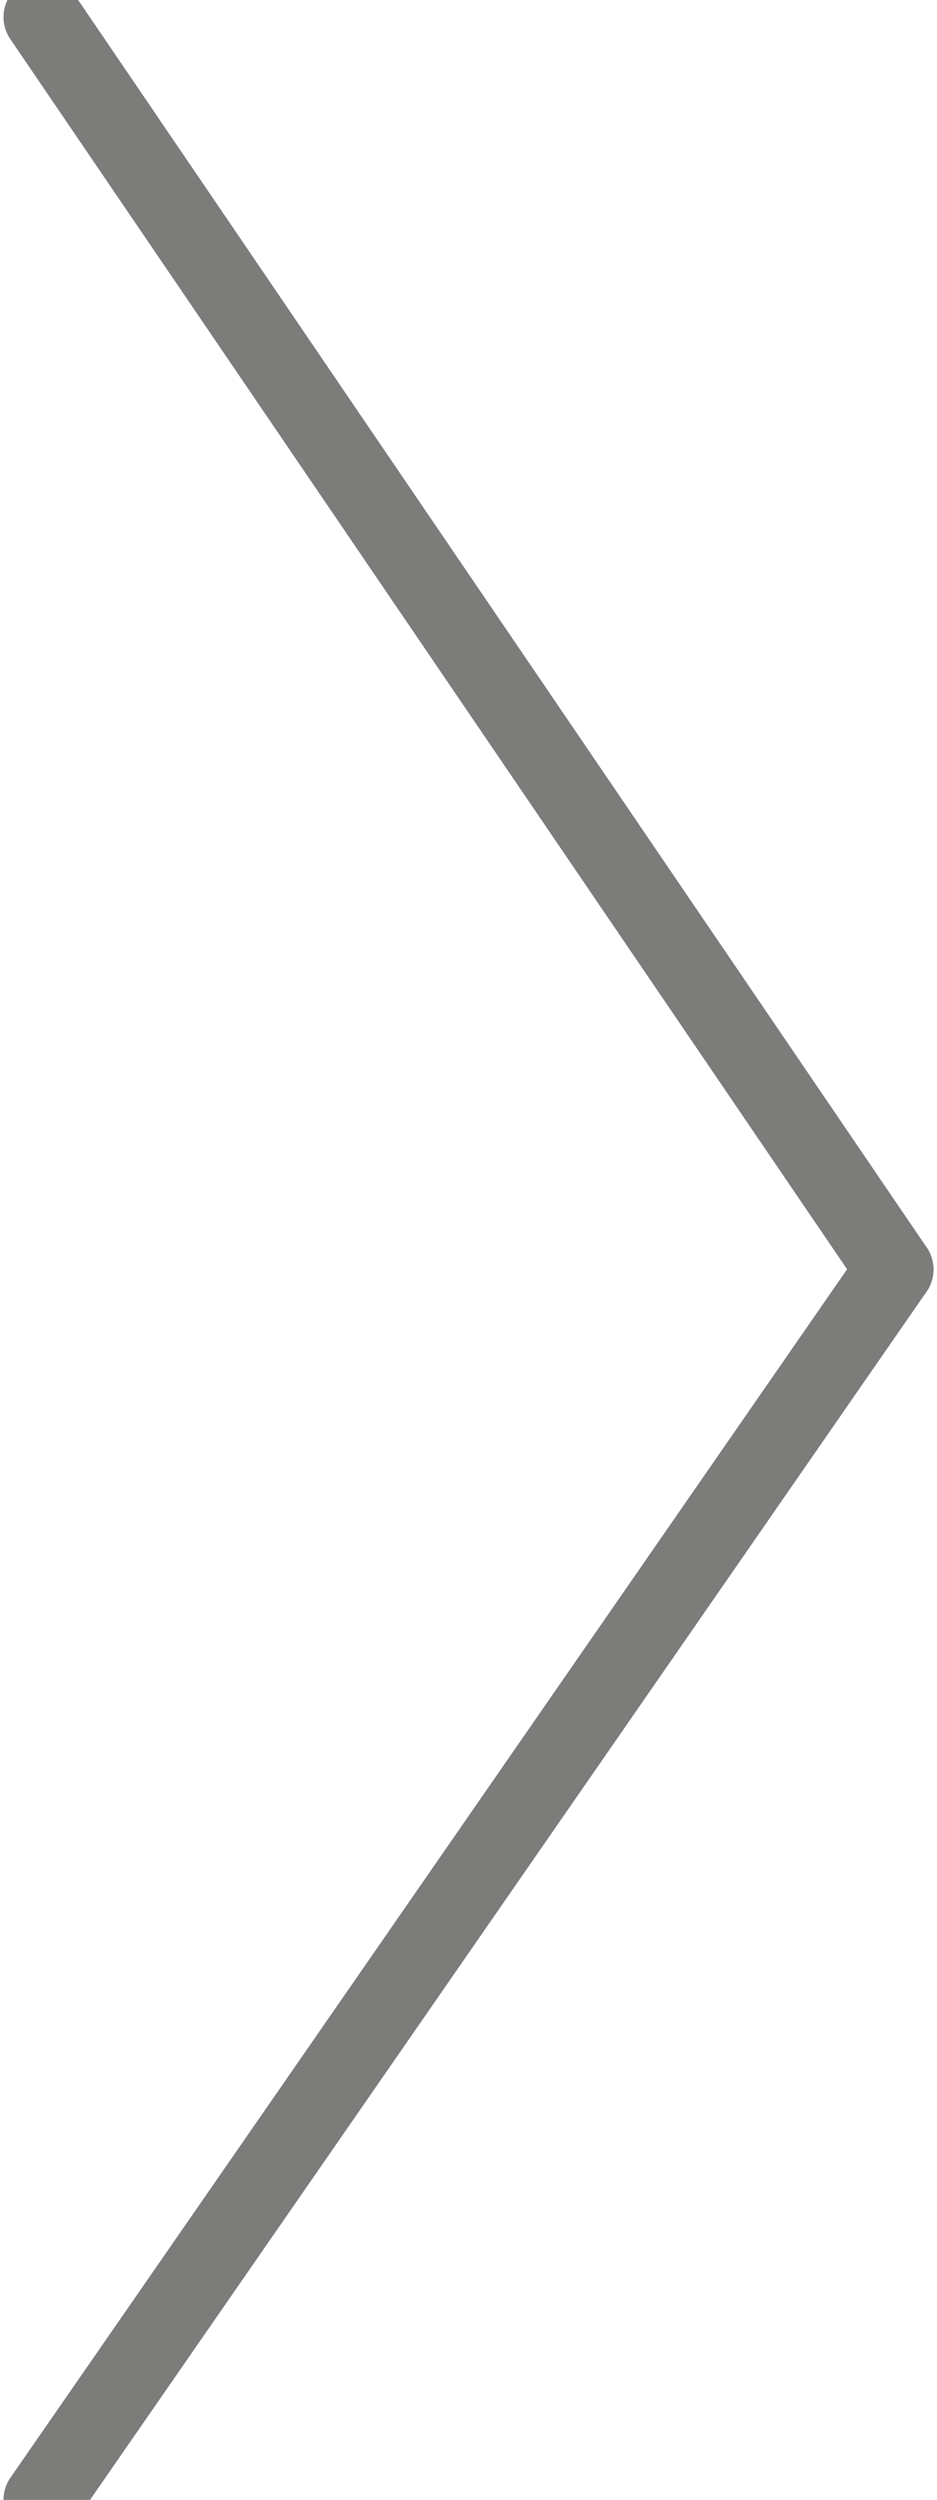 <?xml version="1.0" encoding="UTF-8"?>
<svg width="12px" height="32px" viewBox="0 0 12 32" version="1.1" xmlns="http://www.w3.org/2000/svg" xmlns:xlink="http://www.w3.org/1999/xlink">
    <!-- Generator: Sketch 56.3 (81716) - https://sketch.com -->
    <title>Group 5</title>
    <desc>Created with Sketch.</desc>
    <g id="desktop-1440" stroke="none" stroke-width="1" fill="none" fill-rule="evenodd" stroke-linecap="round">
        <g id="01_bw_startseite_1440" transform="translate(-1264, -1777)" stroke="#7C7C7B">
            <g id="Button-Copy-6" transform="translate(1262, 1773)">
                <g id="Group-5">
                    <path d="M2.545,36 L13.455,20.25" id="Line"></path>
                    <path d="M2.545,20.25 L13.455,4.219" id="Line" transform="translate(8, 11.25) scale(-1, 1) translate(-8, -11.25) "></path>
                </g>
            </g>
        </g>
    </g>
</svg>